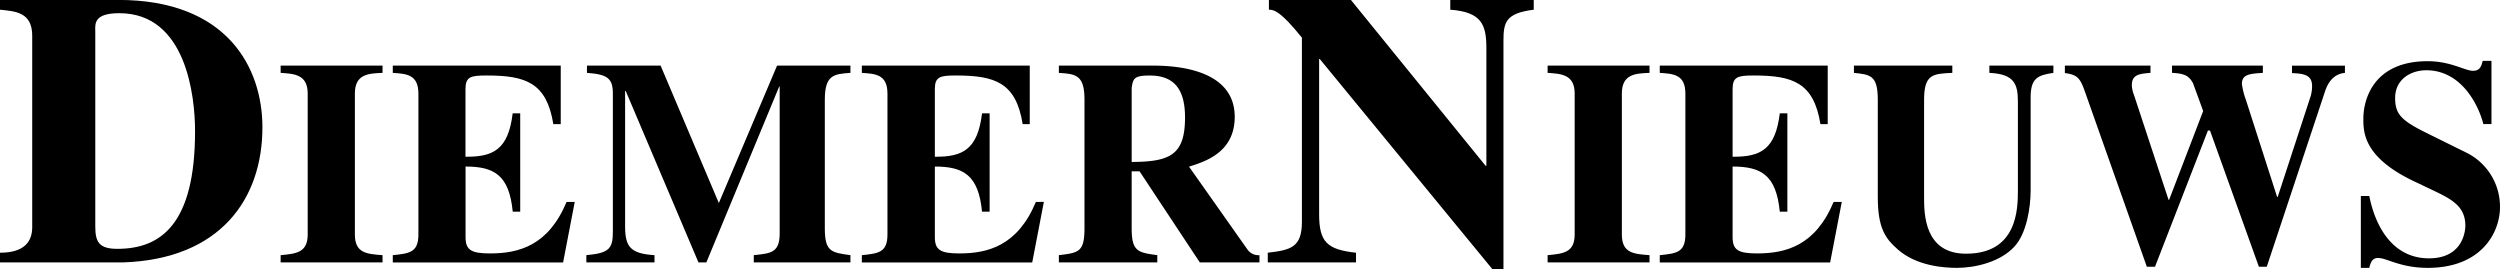 <svg class="w-full max-h-full h-12 mb-4 mt-4" id="Laag_1" data-name="Laag 1" xmlns="http://www.w3.org/2000/svg" viewBox="0 0 708.4 76.34"><path d="M.21,72.63c6.93,0,9.13-3.19,9.13-7.26V11.14C9.34,4.43,4.5,4.21.21,3.77V1H33.76C64.56,1,74.57,20.16,74.57,37.1c0,20.24-11.88,37.4-39.6,38.28H.21Zm27-7.48c0,4.4,1,6.38,6.27,6.38,12.32,0,22-7,22-33.33,0-10-2.53-33.44-21.45-33.44-7,0-6.93,2.75-6.82,5.17Z" transform="translate(-0.21 -1.02)"></path><path d="M108.61,75.38H79.73V73.32c4.46-.41,7.67-.74,7.67-5.86V27.53c0-5.45-3.88-5.61-7.67-5.86V19.61h28.88v2.06c-3.88.17-7.84.25-7.84,5.86V67.46c0,5.28,3.3,5.53,7.84,5.86Z" transform="translate(-0.21 -1.02)"></path><path d="M111.5,19.61h47.6V36.19H157c-1.9-11.72-7.76-13.78-18.89-13.78-4.54,0-6,.33-6,3.88V45.43c7.92.08,12.13-2.06,13.37-12.29h2.14V61H145.5c-1-10.31-5.2-12.79-13.37-12.79v20c0,3.63,1.57,4.62,6.93,4.62,8.09,0,16.5-2.14,21.7-14.6h2.31l-3.3,17.16H111.51V73.33c4.7-.5,7.26-.74,7.26-5.86V27.53c0-5.45-3.47-5.61-7.26-5.86V19.61Z" transform="translate(-0.21 -1.02)"></path><path d="M241.19,75.38H213.8V73.32c4.95-.5,7.34-.74,7.34-6.19V25.55H221L200.36,75.38h-2.23L177.51,26.79h-.17V65.15c0,5.78,1.48,7.75,8.33,8.17v2.06H166.36V73.32c6.44-.58,7.51-1.82,7.51-6.6V27.53c0-4.29-1.49-5.45-7.34-5.86V19.61H187.4l16.5,38.94,16.5-38.94h20.79v2.06c-4.62.33-7.26.5-7.26,7.59V65.73c0,6.6,1.81,6.85,7.26,7.59v2.06Z" transform="translate(-0.21 -1.02)"></path><path d="M244.41,19.61H292V36.19H290c-1.9-11.72-7.75-13.78-18.89-13.78-4.54,0-6,.33-6,3.88V45.43c7.92.08,12.13-2.06,13.37-12.29h2.15V61h-2.15c-1-10.31-5.2-12.79-13.37-12.79v20c0,3.63,1.57,4.62,6.93,4.62,8.08,0,16.5-2.14,21.7-14.6H296l-3.3,17.16H244.42V73.33c4.7-.5,7.26-.74,7.26-5.86V27.53c0-5.45-3.46-5.61-7.26-5.86V19.61Z" transform="translate(-0.21 -1.02)"></path><path d="M357.1,75.38H340.19L323.11,49.56h-2.23V65.73c0,6.6,1.82,6.85,7.26,7.59v2.06H300.25V73.32c5.61-.66,7.26-.91,7.26-7.59V29.26c0-7.1-2.56-7.26-7.26-7.59V19.61h26.57c5.78,0,23.26.66,23.26,14.52,0,10.15-8.5,12.7-12.95,14.11l16.58,23.51a3.77,3.77,0,0,0,3.38,1.57v2.06ZM320.88,46.92C331.69,46.84,336,45,336,34.3c0-8.33-3.38-11.88-10-11.88-4.54,0-4.7.91-5.12,3.46Z" transform="translate(-0.21 -1.02)"></path><path d="M359.44,72.63c6.6-.77,9.68-1.54,9.68-8.8V11.69C363,4.1,361.2,3.77,359.77,3.77V1H383l38.17,47h.22V14.66c0-6.6-1.32-10.23-10.23-10.89V1h23.65V3.77c-7.92,1-8.58,3.52-8.58,8.8V77.36h-3.08L374.18,17.74H374v44c0,7.92,2.31,10,10.45,10.89v2.75h-25Z" transform="translate(-0.21 -1.02)"></path><path d="M467.62,75.38H438.74V73.32c4.46-.41,7.67-.74,7.67-5.86V27.53c0-5.45-3.88-5.61-7.67-5.86V19.61h28.88v2.06c-3.88.17-7.84.25-7.84,5.86V67.46c0,5.28,3.3,5.53,7.84,5.86v2.06Z" transform="translate(-0.21 -1.02)"></path><path d="M470.51,19.61h47.6V36.19h-2.06c-1.9-11.72-7.75-13.78-18.89-13.78-4.54,0-6,.33-6,3.88V45.43c7.92.08,12.13-2.06,13.37-12.29h2.15V61h-2.15c-1-10.31-5.2-12.79-13.37-12.79v20c0,3.63,1.57,4.62,6.93,4.62,8.09,0,16.5-2.14,21.7-14.6h2.31l-3.3,17.16H470.52V73.33c4.7-.5,7.26-.74,7.26-5.86V27.53c0-5.45-3.46-5.61-7.26-5.86V19.61Z" transform="translate(-0.21 -1.02)"></path><path d="M582.05,21.67c-4.54.66-6.44,1.57-6.44,7V55c0,4.87-1.15,12.21-4.62,15.92-4.12,4.46-11.3,6-16.25,6-3.63,0-11.39-.49-16.75-5.2-3.55-3.13-5.69-6-5.69-14.93V29.26c0-6.93-2.14-7.1-6.76-7.59V19.61h27.88v2.06c-5.45.25-8,.33-8,7.59V56.82c0,4.7,0,16.09,11.88,16.09C571.82,72.91,572,60.29,572,55V29.84c0-5-1-7.84-8.08-8.17V19.61h18.15Z" transform="translate(-0.21 -1.02)"></path><path d="M664.71,21.67c-2.89.25-4.7,2.23-5.69,5.28l-16.5,49.66h-2.23L626.43,38h-.58l-15,38.61h-2.31L591,27c-1.4-4-2.23-4.79-5.69-5.28V19.61h24.26v2.06c-3,.25-5.28.41-5.28,3.47a8,8,0,0,0,.58,2.72l9.82,29.78h.16l9.65-25.16-2.89-7.92c-1.07-1.82-2-2.72-5.94-2.89V19.61h25.74v2.06c-3.55.25-5.94.33-5.94,3.14a21.78,21.78,0,0,0,1.15,4.54l8.83,27.47h.17l9.16-28a10.12,10.12,0,0,0,.58-3.46c0-3.38-2.89-3.47-5.69-3.63V19.62h15v2.05Z" transform="translate(-0.21 -1.02)"></path><path d="M703.9,36.19c-1.48-5.78-6.43-15.26-16.17-15.26-4.29,0-8.83,2.48-8.83,7.84,0,4.46,1.57,6.27,8.5,9.73l12.13,6a17.08,17.08,0,0,1,9.08,15.18c0,7.26-5.28,17.24-20.46,17.24-7.84,0-11.55-2.8-14.11-2.8-1.73,0-2.14,1.49-2.47,2.8h-2.39V56.56h2.39c1.65,8.33,6.43,17.66,16.91,17.66,9.9,0,10.31-8.17,10.31-9.24,0-5.53-3.88-7.51-9.24-10.07L684,52.27c-14.11-6.77-14.11-13.86-14.11-17.66,0-5,2.56-16.25,18.23-16.25,6.6,0,10.48,2.72,12.87,2.72,1.9,0,2.31-1.24,2.72-2.81h2.48v17.9H703.9Z" transform="translate(-0.21 -1.02)"></path></svg>